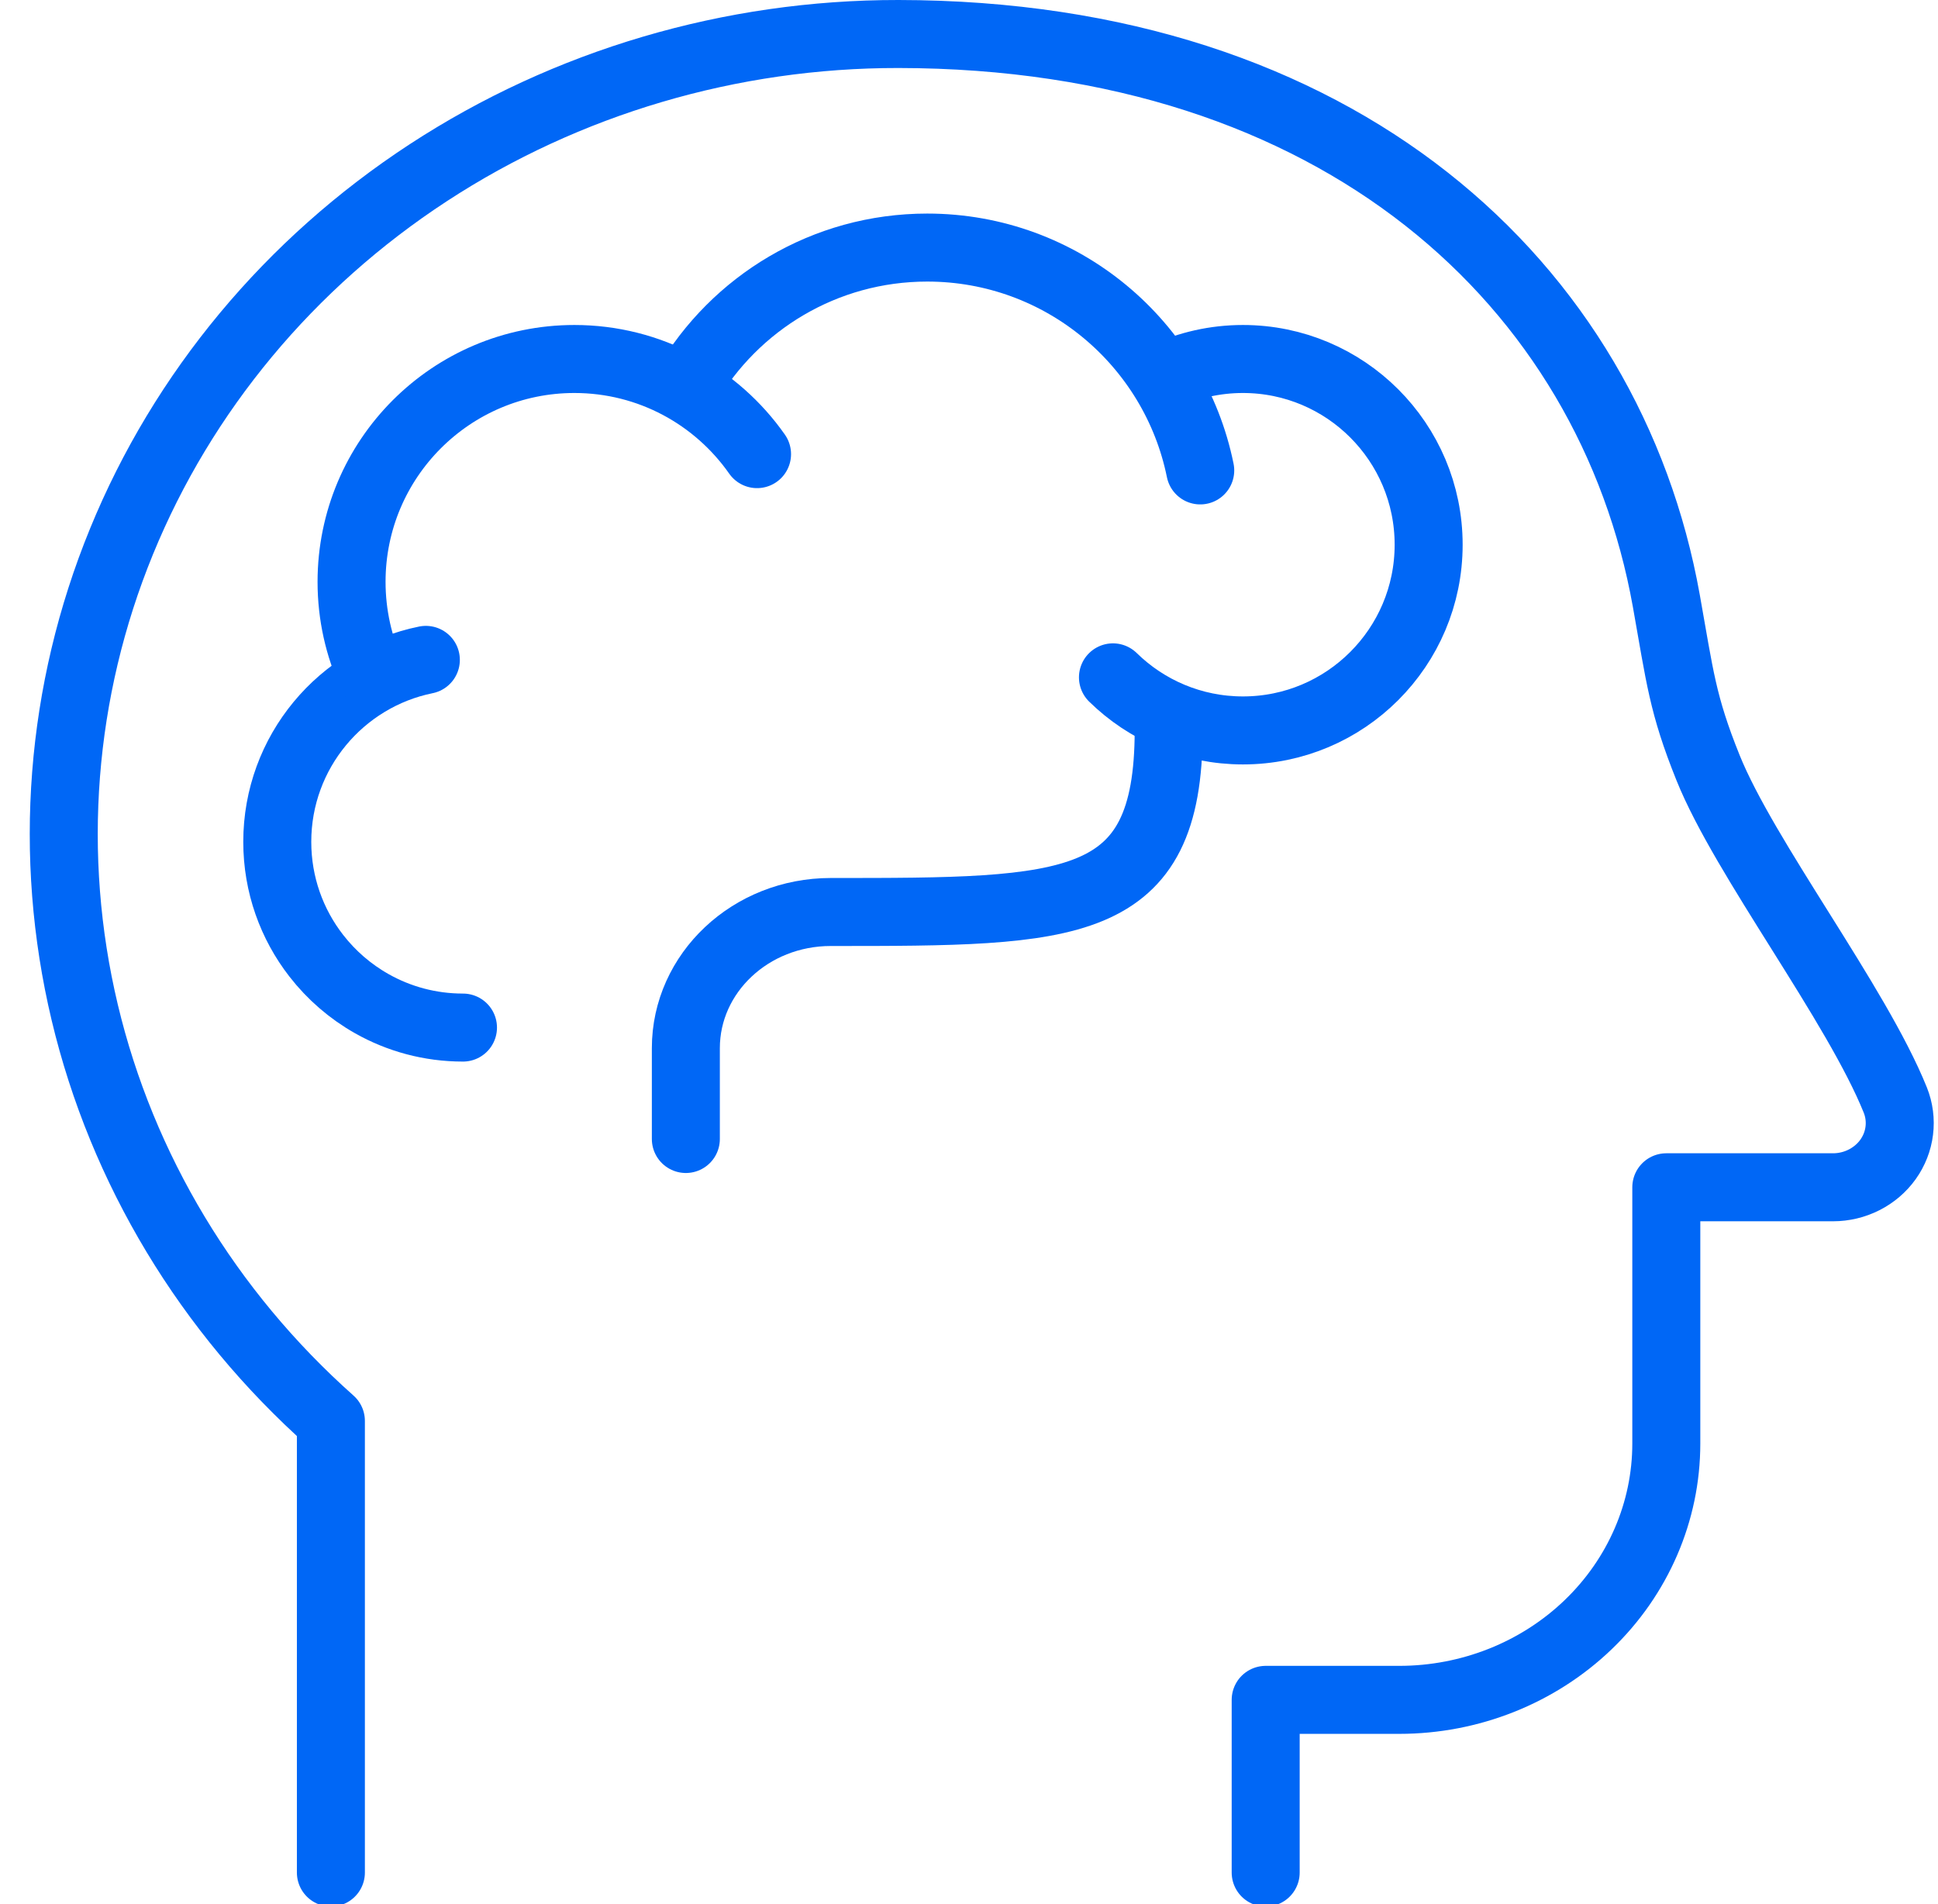 <svg width="57" height="56" viewBox="0 0 57 56" fill="none" xmlns="http://www.w3.org/2000/svg">
<g clip-path="url(#clip0_51_9587)">
<path d="M9.732 55.072V41.79C6.114 38.574 3.59 34.385 2.491 29.772C1.393 25.158 1.769 20.334 3.572 15.929C5.374 11.524 8.52 7.743 12.596 5.08C16.673 2.417 21.492 0.995 26.425 1C39.395 1.014 47.345 8.374 49.009 17.667C49.41 19.907 49.481 20.704 50.238 22.583C51.311 25.248 54.603 29.519 55.745 32.355C55.859 32.641 55.899 32.949 55.861 33.253C55.824 33.556 55.71 33.847 55.53 34.099C55.35 34.351 55.108 34.557 54.826 34.7C54.544 34.843 54.23 34.918 53.912 34.918H49.009V42.456C49.009 44.455 48.181 46.372 46.708 47.785C45.235 49.199 43.237 49.993 41.154 49.993H37.226V55.072" stroke="#0067F6" stroke-width="2" stroke-miterlimit="10" stroke-linecap="round" stroke-linejoin="round"/>
<path d="M34.373 21.482C34.373 26.822 31.532 26.822 24.432 26.822C22.079 26.822 20.172 28.615 20.172 30.827V33.498" stroke="#0067F6" stroke-width="2" stroke-linecap="round"/>
<path d="M34.256 11.065C34.955 10.74 35.735 10.558 36.557 10.558C39.573 10.558 42.019 13.004 42.019 16.02C42.019 19.037 39.573 21.482 36.557 21.482C35.068 21.482 33.719 20.886 32.734 19.921" stroke="#0067F6" stroke-width="2" stroke-linecap="round"/>
<path d="M13.617 30.221C12.643 30.221 11.727 29.966 10.935 29.518C10.302 29.161 9.748 28.681 9.304 28.11C8.584 27.185 8.155 26.022 8.155 24.759C8.155 22.117 10.032 19.913 12.525 19.407" stroke="#0067F6" stroke-width="2" stroke-linecap="round"/>
<path d="M22.266 13.356C21.081 11.664 19.117 10.558 16.894 10.558C13.274 10.558 10.34 13.492 10.34 17.112C10.34 18.087 10.553 19.012 10.934 19.843" stroke="#0067F6" stroke-width="2" stroke-linecap="round"/>
<path d="M35.301 13.835C34.542 10.096 31.236 7.281 27.272 7.281C24.251 7.281 21.612 8.916 20.192 11.35" stroke="#0067F6" stroke-width="2" stroke-linecap="round"/>
</g>
<defs>
<clipPath id="clip0_51_9587">
<rect width="56" height="56" fill="white" transform="translate(0.875)"/>
</clipPath>
</defs>
</svg>
